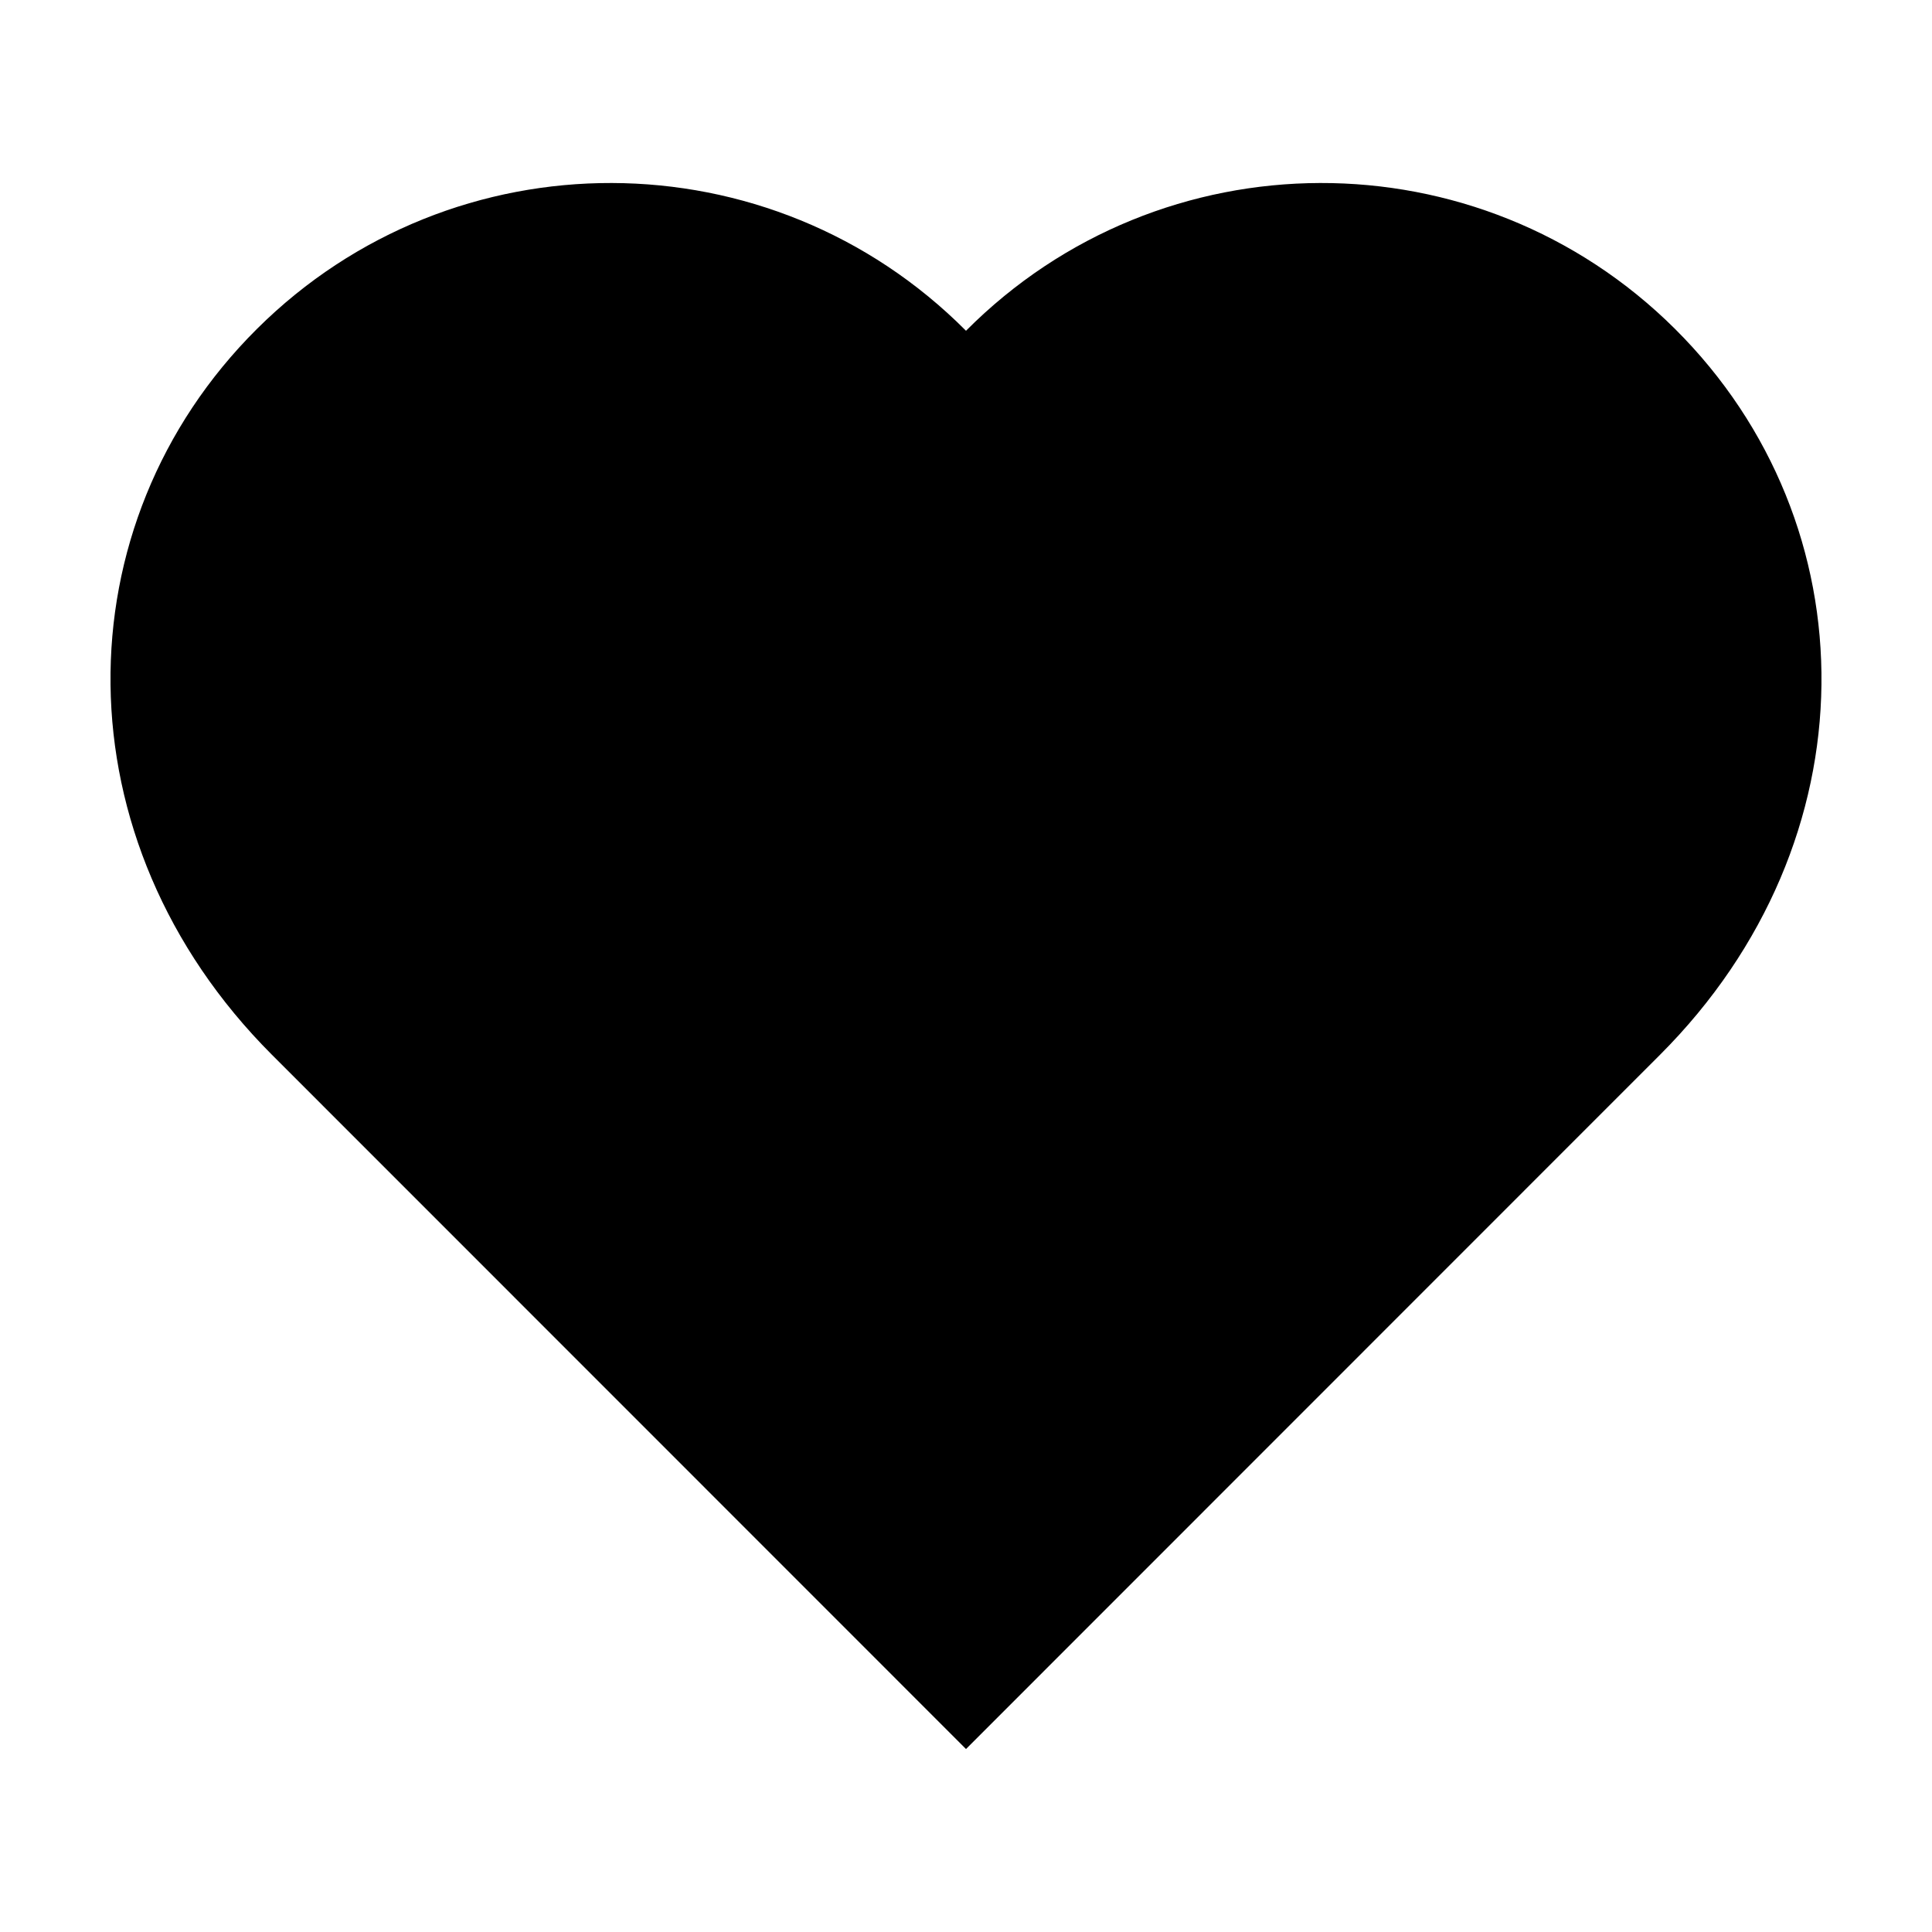 <?xml version="1.0" encoding="UTF-8"?>
<!-- Uploaded to: SVG Find, www.svgrepo.com, Generator: SVG Find Mixer Tools -->
<svg fill="#000000" width="800px" height="800px" version="1.1" viewBox="144 144 512 512" xmlns="http://www.w3.org/2000/svg">
 <path d="m587.89 231.16c-52.023-51.746-136.14-51.516-187.89 0.496-51.758-52.012-135.88-52.242-187.9-0.496-52.023 51.742-52.797 135.59 3.981 192.38 63.855 63.863 166.03 166.07 183.92 183.97 17.887-17.906 120.06-120.11 183.91-183.97 56.785-56.785 56.004-140.63 3.977-192.38z"/>
</svg>